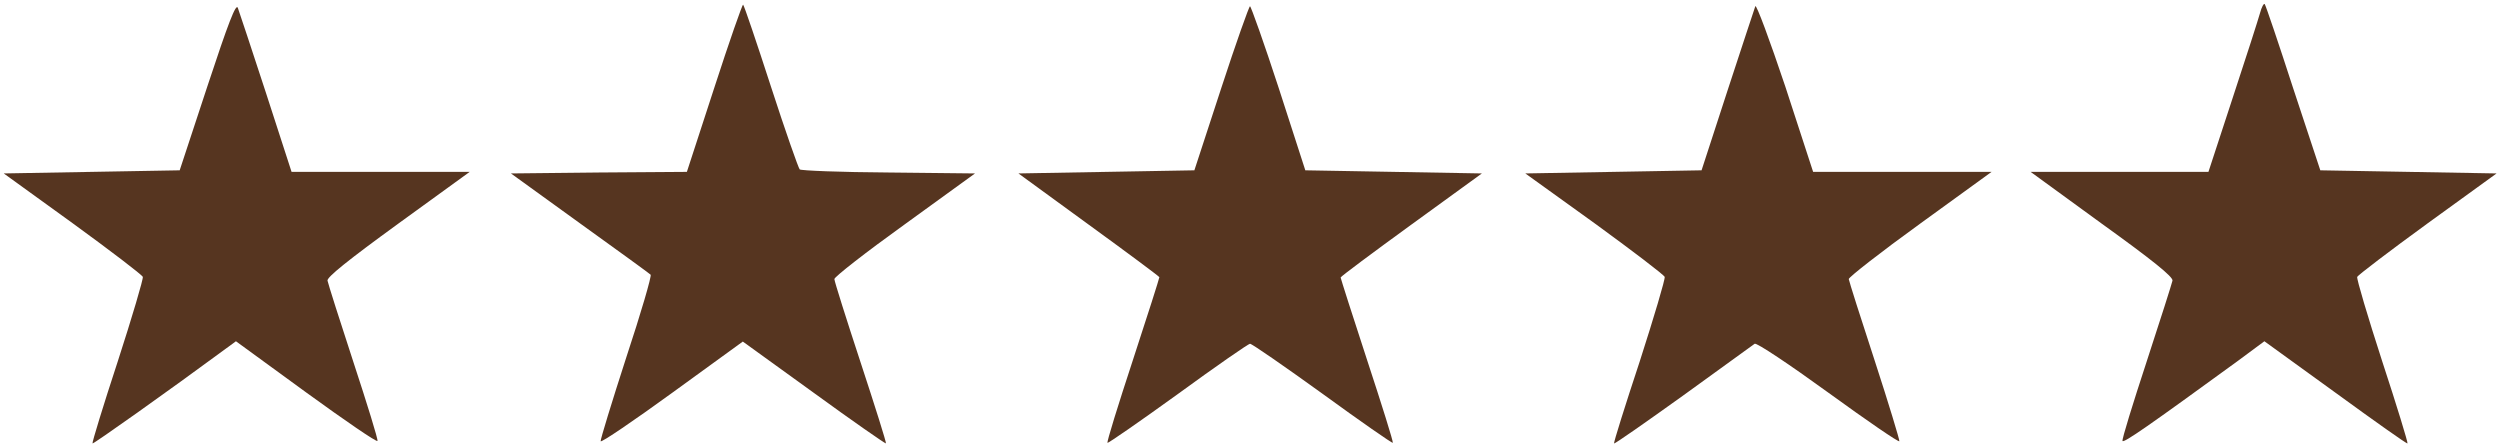 <?xml version="1.0" encoding="UTF-8" standalone="no"?><svg xmlns="http://www.w3.org/2000/svg" fill="#563520" height="143" version="1" viewBox="0 0 800 143" width="800"><g><path d="M664 1155 l-89 -270 -282 -5 -281 -5 220 -159 c121 -88 222 -165 225 -172 2 -6 -34 -128 -80 -270 -47 -143 -83 -261 -81 -263 2 -3 239 165 429 305 l30 22 225 -164 c124 -90 226 -160 228 -155 2 5 -33 118 -77 252 -44 134 -81 251 -83 261 -2 11 65 65 226 182 l229 166 -285 0 -285 0 -82 253 c-45 138 -86 261 -90 272 -6 15 -30 -47 -97 -250z" transform="matrix(.1 0 0 -.1 0 143)"/><path d="M2286 1150 l-88 -270 -282 -2 -281 -3 220 -159 c121 -87 223 -161 227 -165 4 -3 -31 -123 -78 -265 -46 -142 -83 -263 -82 -268 2 -5 105 65 229 155 l226 164 227 -164 c125 -91 229 -163 231 -162 2 2 -35 119 -81 259 -46 140 -84 260 -84 267 0 7 101 86 225 175 l225 163 -277 3 c-153 1 -281 6 -284 10 -4 4 -46 123 -92 265 -46 142 -86 260 -89 262 -2 3 -44 -117 -92 -265z" transform="matrix(.1 0 0 -.1 0 143)"/><path d="M5617 1410 c-3 -8 -43 -130 -89 -270 l-83 -255 -282 -5 -282 -5 221 -159 c121 -88 222 -165 225 -172 2 -7 -34 -128 -80 -271 -47 -142 -84 -260 -82 -262 2 -2 102 68 222 154 120 87 223 161 228 165 6 4 111 -66 235 -156 124 -90 226 -160 228 -156 1 4 -34 120 -79 258 -45 137 -82 254 -83 261 0 6 102 86 228 177 l229 166 -285 0 -286 0 -89 273 c-50 149 -93 265 -96 257z" transform="matrix(.1 0 0 -.1 0 143)"/><path d="M7232 1388 c-5 -18 -44 -140 -87 -270 l-78 -238 -285 0 -284 0 228 -166 c164 -118 228 -170 226 -182 -2 -9 -39 -126 -83 -260 -44 -134 -79 -247 -77 -253 3 -8 86 50 369 256 l85 63 228 -165 c125 -91 228 -164 230 -162 2 2 -34 120 -81 263 -46 142 -82 263 -80 270 3 6 104 83 225 171 l221 160 -282 5 -282 5 -87 263 c-47 145 -88 266 -91 269 -3 3 -10 -10 -15 -29z" transform="matrix(.1 0 0 -.1 0 143)"/><path d="M3908 1148 l-86 -263 -282 -5 -281 -5 225 -164 c124 -90 226 -166 226 -168 0 -3 -38 -123 -85 -266 -47 -143 -84 -262 -81 -264 2 -2 103 68 225 156 122 89 226 161 231 161 6 0 110 -72 232 -160 121 -88 223 -159 225 -157 2 3 -35 121 -82 264 -47 143 -85 263 -85 265 0 3 102 79 226 169 l226 164 -282 5 -283 5 -85 263 c-47 144 -89 262 -92 262 -3 0 -45 -118 -92 -262z" transform="matrix(.1 0 0 -.1 0 143)"/></g></svg>